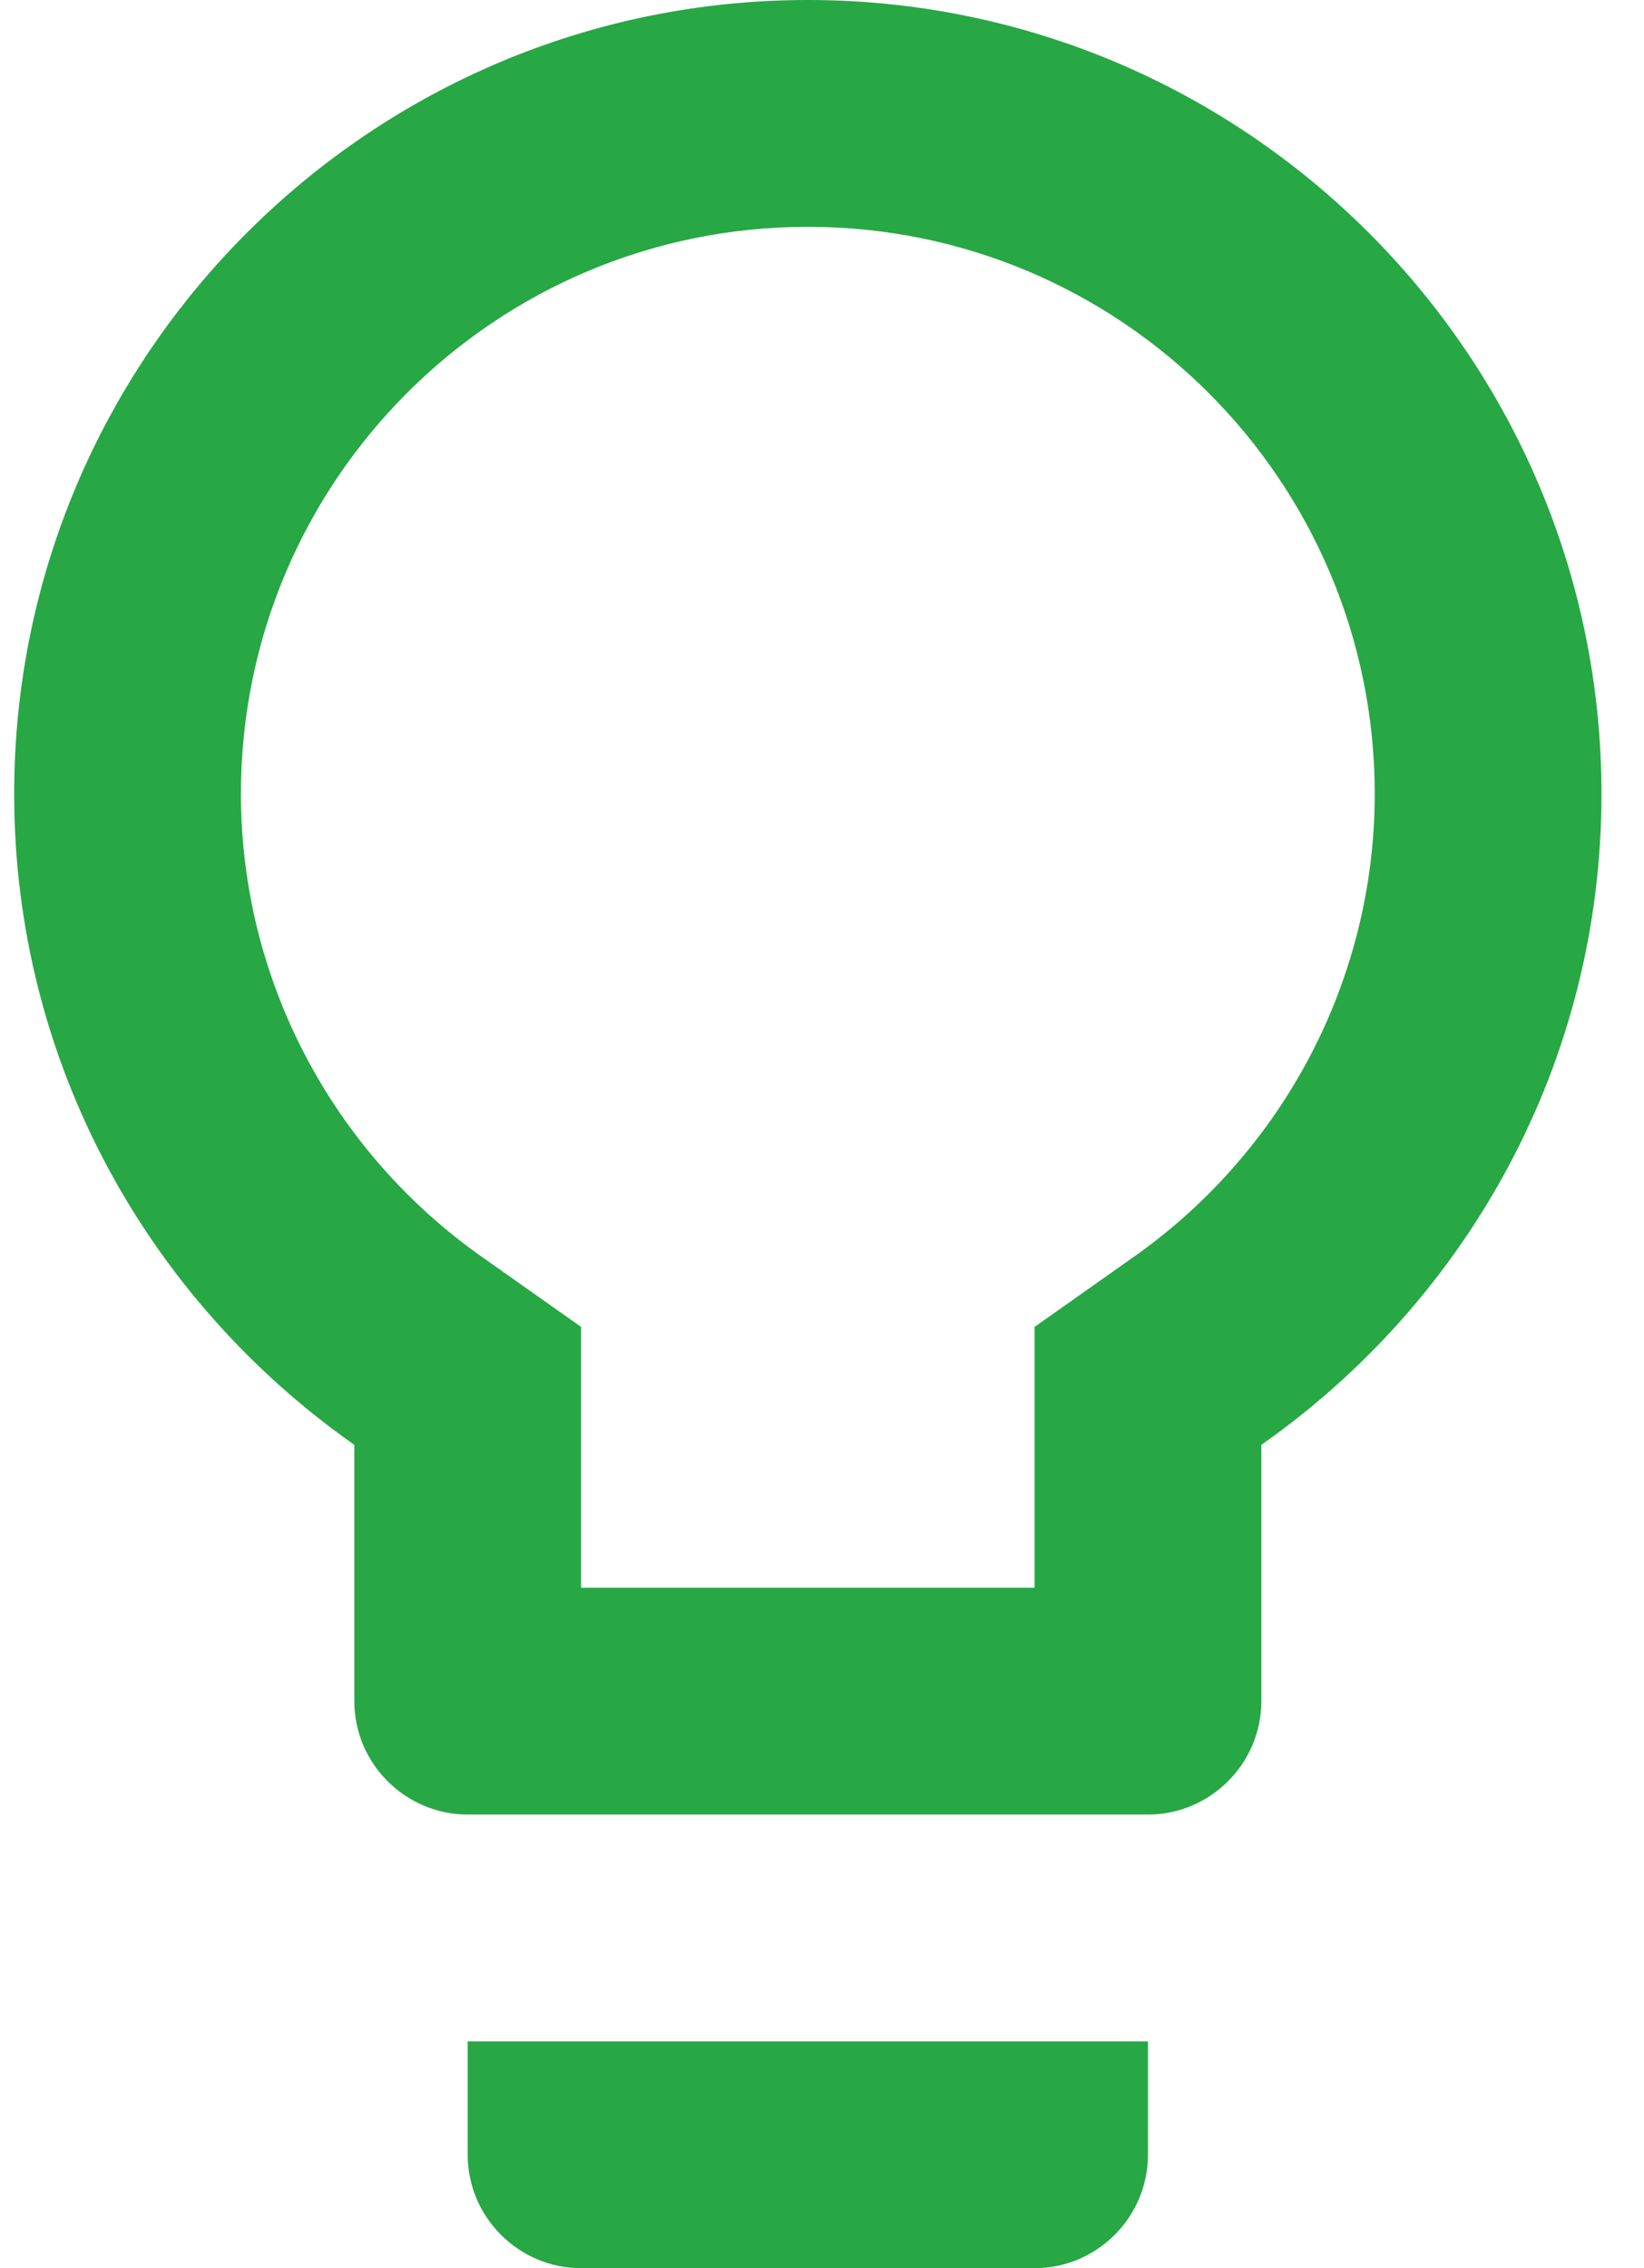 <svg width="29" height="40" viewBox="0 0 29 40" fill="none" xmlns="http://www.w3.org/2000/svg">
<path d="M8.25 38C8.25 39.1 9.15 40 10.25 40H18.25C19.35 40 20.25 39.1 20.25 38V36H8.25V38ZM14.25 0C6.53 0 0.25 6.28 0.25 14C0.25 18.76 2.63 22.94 6.25 25.48V30C6.25 31.1 7.15 32 8.25 32H20.25C21.35 32 22.25 31.1 22.25 30V25.48C25.87 22.94 28.25 18.76 28.25 14C28.25 6.28 21.97 0 14.25 0ZM19.95 22.2L18.25 23.4V28H10.25V23.4L8.55 22.2C5.85 20.32 4.25 17.26 4.25 14C4.25 8.48 8.73 4 14.25 4C19.77 4 24.25 8.48 24.25 14C24.25 17.26 22.65 20.32 19.95 22.2Z" fill="#28A745"/>
</svg>
